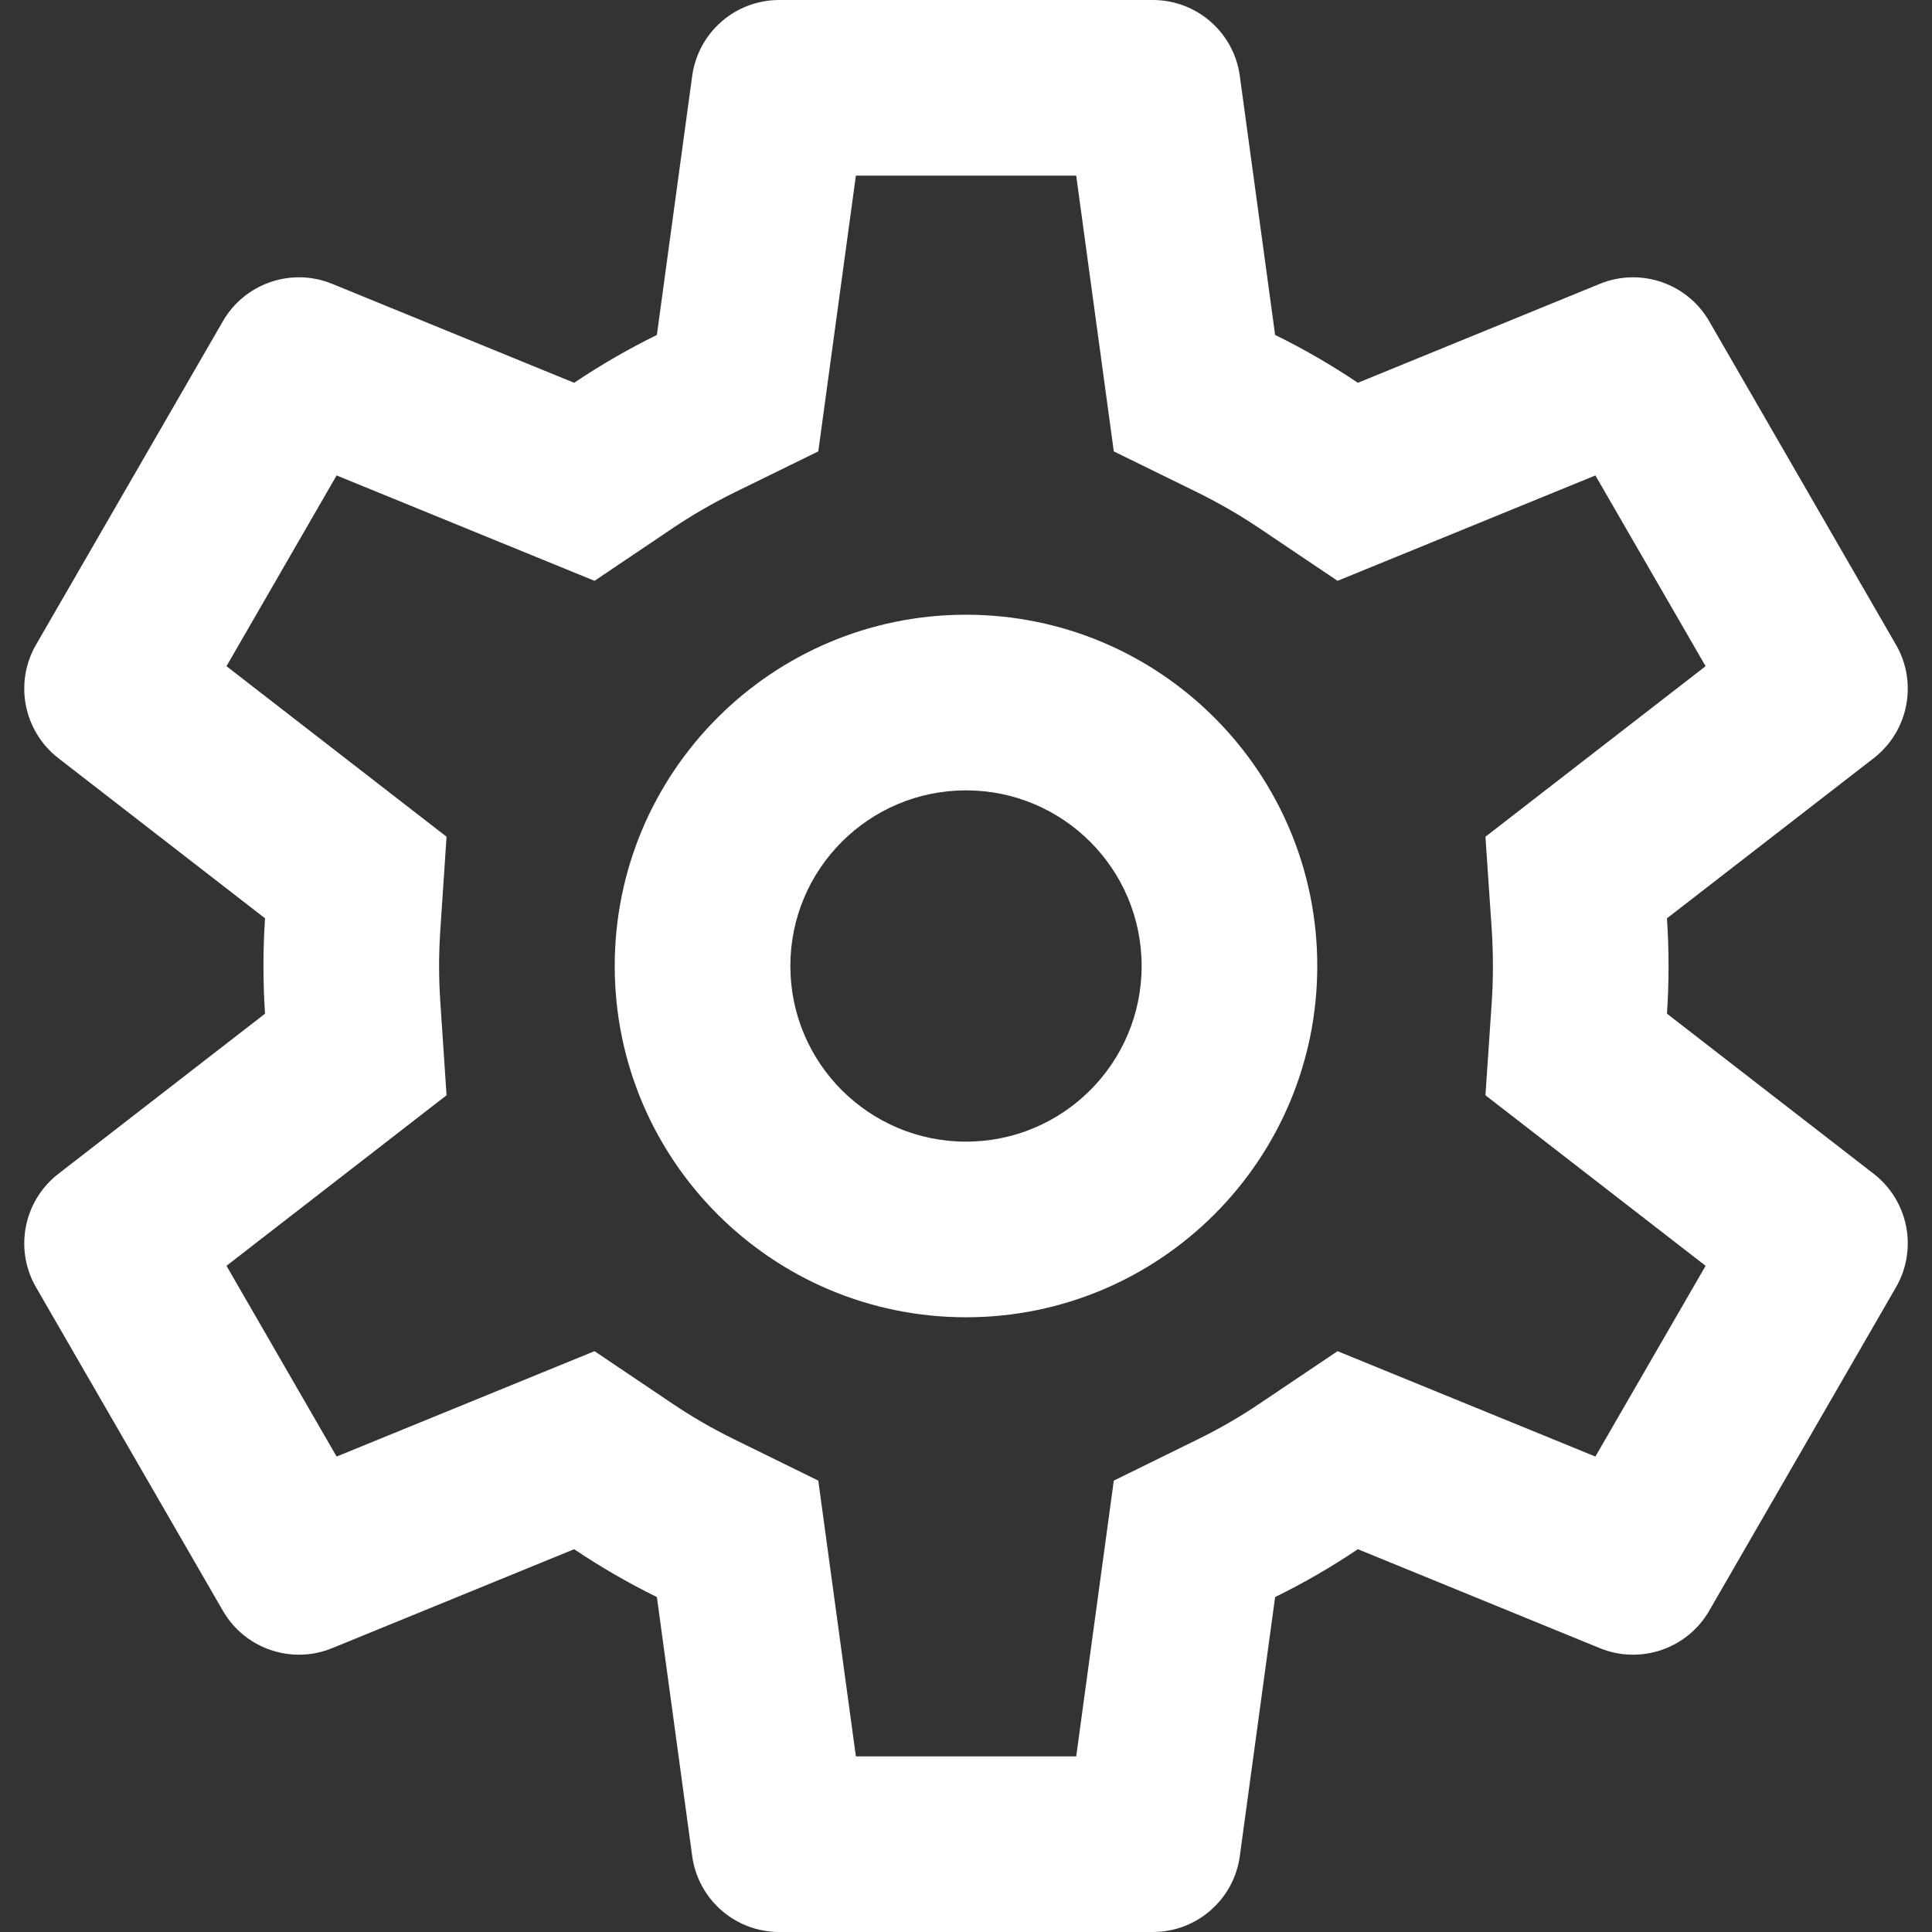 <svg width="22" height="22" viewBox="0 0 22 22" fill="none" xmlns="http://www.w3.org/2000/svg">
<rect x="0" y="0" width="22" height="22" fill="#333333" stroke="none"/>
<path fill-rule="evenodd" clip-rule="evenodd" d="M11 15C13.209 15 15 13.209 15 11C15 8.791 13.209 7 11 7C8.791 7 7 8.791 7 11C7 13.209 8.791 15 11 15ZM11 13C12.105 13 13 12.105 13 11C13 9.895 12.105 9 11 9C9.896 9 9 9.895 9 11C9 12.105 9.896 13 11 13Z" fill="white"/>
<path fill-rule="evenodd" clip-rule="evenodd" d="M14.118 0.865L14.52 3.814C14.848 3.975 15.162 4.157 15.462 4.359L18.218 3.232C18.681 3.043 19.213 3.225 19.463 3.658L21.59 7.342C21.84 7.775 21.732 8.326 21.337 8.633L18.982 10.457C18.994 10.636 19 10.817 19 11C19 11.183 18.994 11.364 18.982 11.543L21.337 13.367C21.732 13.674 21.84 14.225 21.59 14.658L19.463 18.342C19.213 18.775 18.681 18.957 18.218 18.768L15.462 17.641C15.162 17.843 14.848 18.025 14.52 18.186L14.118 21.135C14.051 21.631 13.627 22 13.127 22H8.873C8.373 22 7.95 21.631 7.882 21.135L7.48 18.186C7.153 18.025 6.838 17.843 6.538 17.641L3.782 18.768C3.319 18.957 2.788 18.775 2.538 18.342L0.41 14.658C0.16 14.225 0.269 13.674 0.664 13.367L3.018 11.543C3.006 11.364 3 11.183 3 11C3 10.817 3.006 10.636 3.018 10.457L0.664 8.633C0.269 8.326 0.16 7.775 0.41 7.342L2.538 3.658C2.788 3.225 3.319 3.043 3.782 3.232L6.538 4.359C6.838 4.157 7.153 3.975 7.48 3.814L7.882 0.865C7.95 0.369 8.373 0 8.873 0H13.127C13.627 0 14.051 0.369 14.118 0.865ZM12.683 5.14L13.639 5.609C13.884 5.73 14.12 5.866 14.345 6.018L15.231 6.614L18.167 5.414L19.422 7.586L16.915 9.528L16.987 10.591C16.996 10.726 17 10.862 17 11C17 11.138 16.996 11.274 16.987 11.409L16.915 12.472L19.422 14.414L18.167 16.586L15.231 15.386L14.345 15.982C14.12 16.134 13.884 16.27 13.639 16.39L12.683 16.86L12.255 20H9.746L9.318 16.86L8.361 16.39C8.116 16.27 7.88 16.134 7.655 15.982L6.77 15.386L3.833 16.586L2.579 14.414L5.085 12.472L5.014 11.409C5.005 11.274 5 11.138 5 11C5 10.862 5.005 10.726 5.014 10.591L5.085 9.528L2.579 7.586L3.833 5.414L6.77 6.614L7.655 6.018C7.88 5.866 8.116 5.73 8.361 5.609L9.318 5.14L9.746 2H12.255L12.683 5.14Z" fill="white"/>
</svg>
